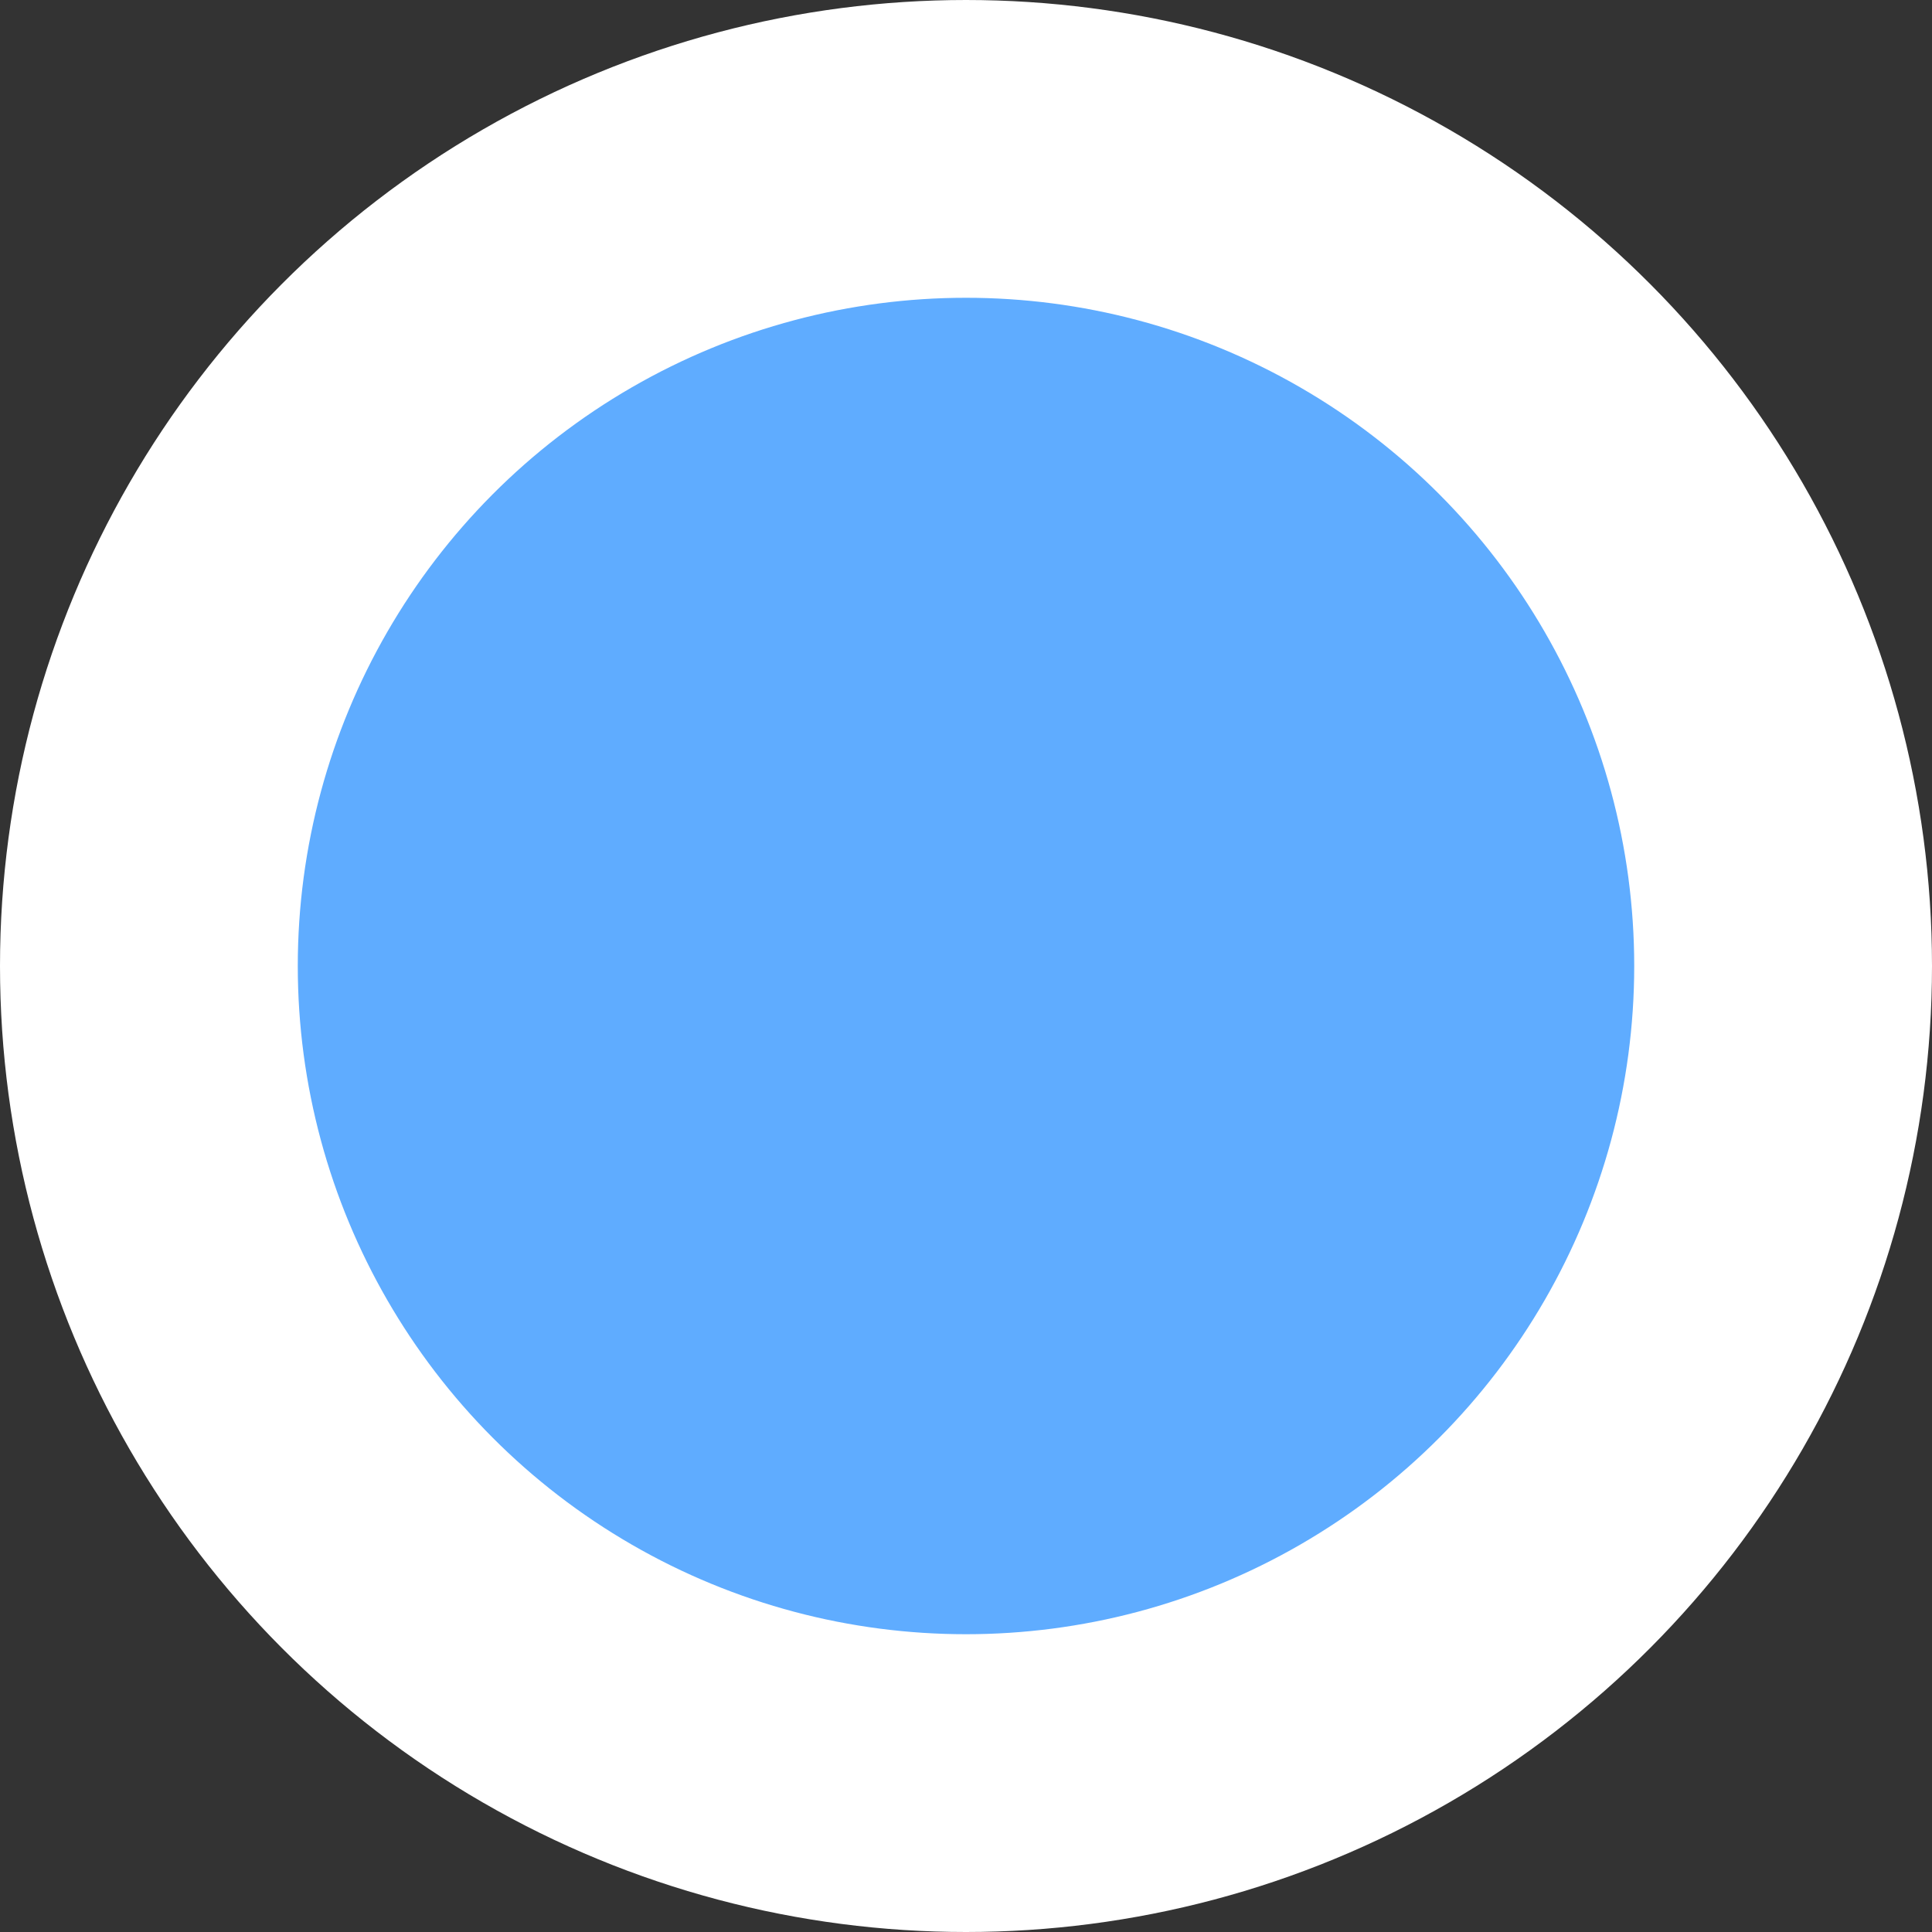 <?xml version="1.0" encoding="UTF-8"?>
<svg id="Ebene_2" data-name="Ebene 2" xmlns="http://www.w3.org/2000/svg" viewBox="0 0 64.88 64.88">
  <rect x="0" y="0" width="64.88" height="64.88" fill="#333333" stroke="none"/>
  <defs>
    <style>
      .cls-1 {
        fill: #5facff;
        stroke: #fff;
        stroke-miterlimit: 10;
        stroke-width: 10px;
      }
    </style>
  </defs>
  <g id="Ebene_2-2" data-name="Ebene 2">
    <circle class="cls-1" cx="32.44" cy="32.44" r="27.44"/>
  </g>
</svg>